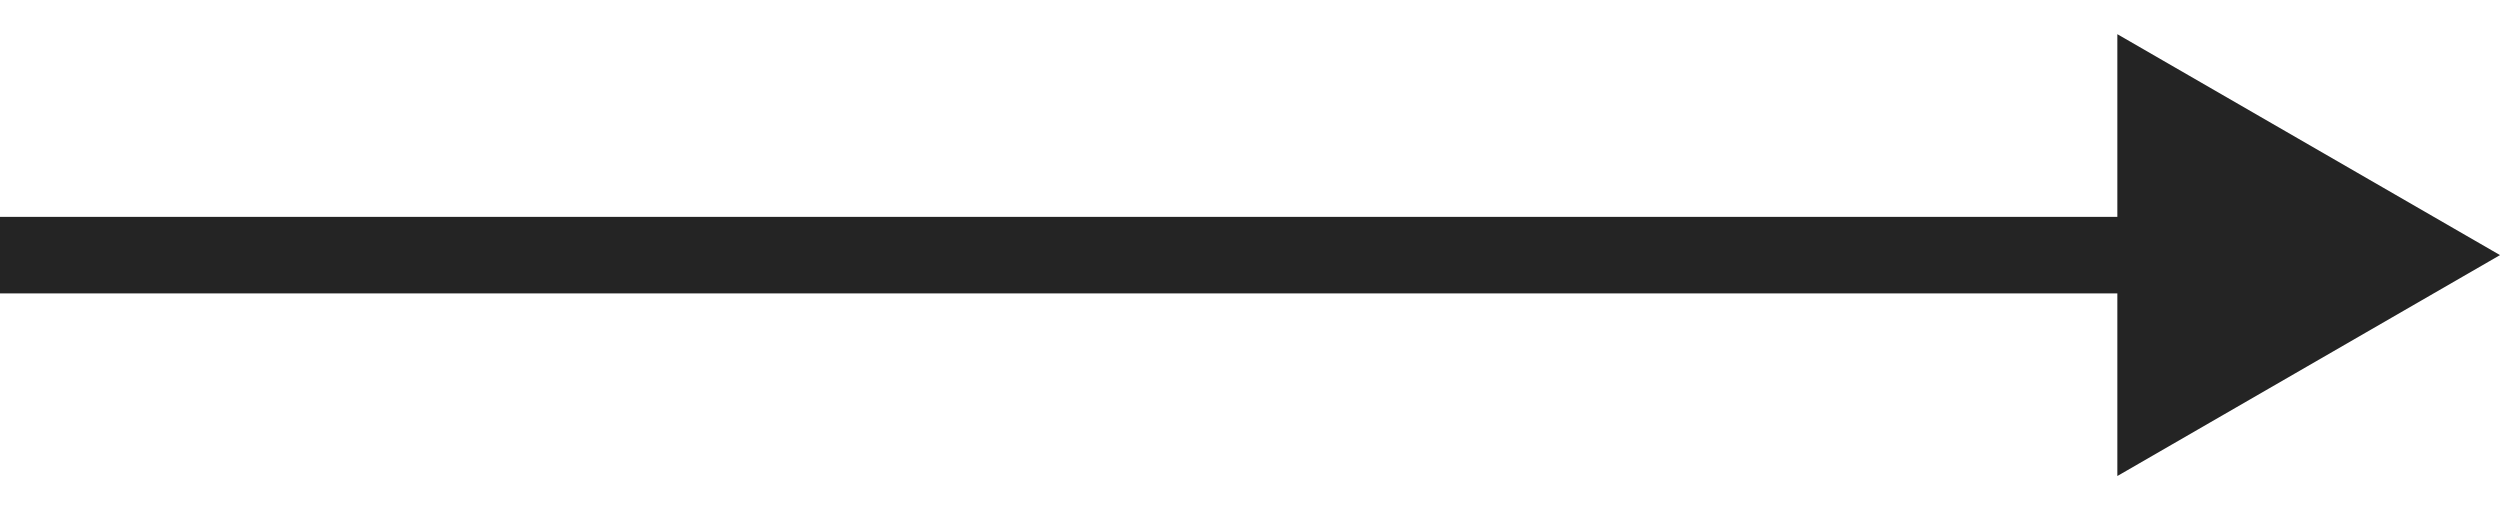 <?xml version="1.0" encoding="UTF-8"?>
<svg xmlns="http://www.w3.org/2000/svg" width="49" height="10" viewBox="0 0 49 10" fill="none">
  <path d="M49 5L41.5 0.67V9.33L49 5ZM0 5.75H42.25V4.25H0V5.75Z" fill="#242424"></path>
</svg>
